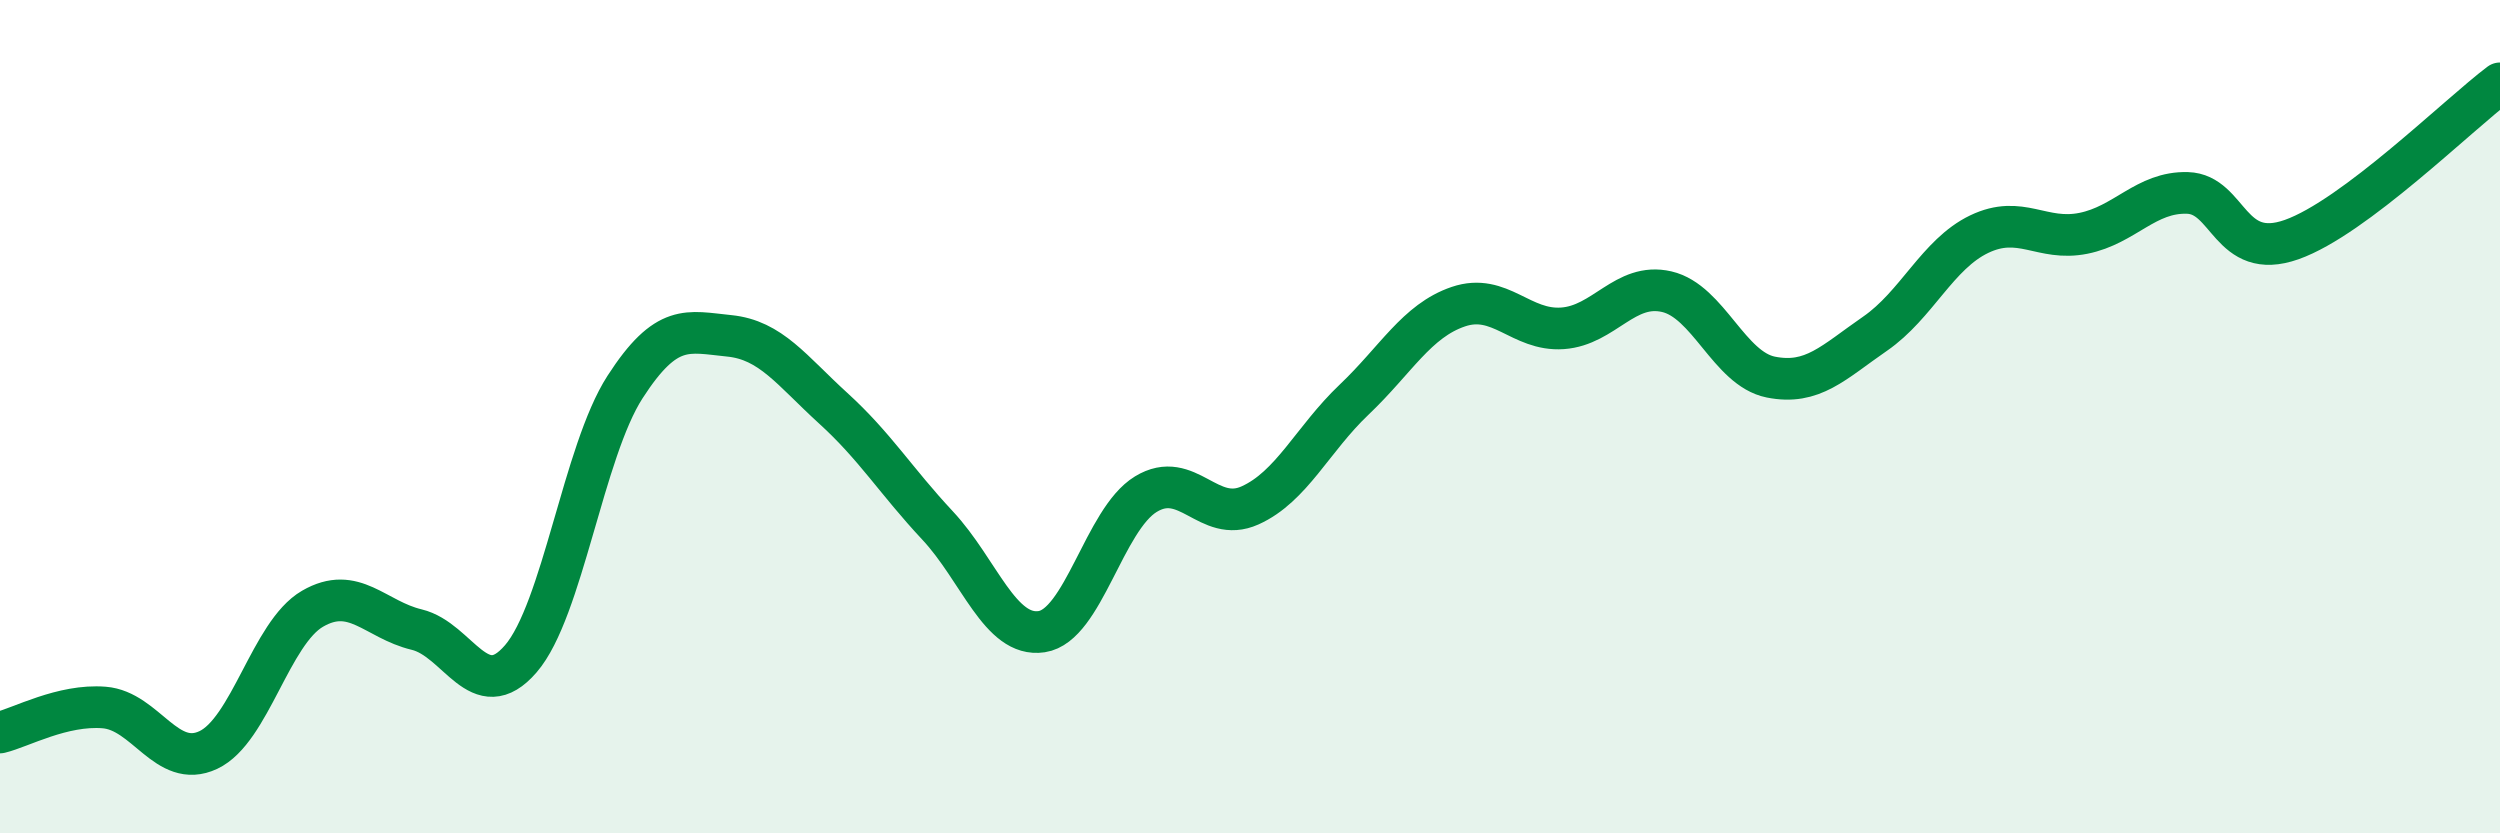 
    <svg width="60" height="20" viewBox="0 0 60 20" xmlns="http://www.w3.org/2000/svg">
      <path
        d="M 0,17.58 C 0.5,17.46 1.5,16.9 2.5,16.98 C 3.5,17.06 4,18.47 5,18 C 6,17.53 6.5,15.19 7.5,14.61 C 8.5,14.03 9,14.87 10,15.11 C 11,15.35 11.5,16.97 12.5,15.81 C 13.5,14.65 14,10.84 15,9.29 C 16,7.74 16.5,7.96 17.5,8.06 C 18.5,8.16 19,8.89 20,9.8 C 21,10.71 21.5,11.54 22.5,12.61 C 23.5,13.68 24,15.31 25,15.16 C 26,15.01 26.5,12.47 27.5,11.86 C 28.5,11.25 29,12.58 30,12.13 C 31,11.68 31.5,10.54 32.5,9.59 C 33.5,8.64 34,7.7 35,7.36 C 36,7.02 36.5,7.95 37.5,7.88 C 38.5,7.81 39,6.77 40,7 C 41,7.23 41.5,8.85 42.5,9.05 C 43.5,9.25 44,8.7 45,8.01 C 46,7.32 46.5,6.1 47.5,5.62 C 48.5,5.14 49,5.8 50,5.6 C 51,5.4 51.5,4.6 52.5,4.63 C 53.5,4.66 53.5,6.28 55,5.75 C 56.5,5.22 59,2.75 60,2L60 20L0 20Z"
        fill="#008740"
        opacity="0.1"
        stroke-linecap="round"
        stroke-linejoin="round"
      />
      <path
        d="M 0,17.58 C 0.5,17.46 1.5,16.9 2.5,16.98 C 3.5,17.06 4,18.47 5,18 C 6,17.53 6.5,15.19 7.5,14.61 C 8.5,14.03 9,14.87 10,15.11 C 11,15.35 11.5,16.97 12.5,15.81 C 13.5,14.65 14,10.84 15,9.29 C 16,7.74 16.5,7.96 17.5,8.06 C 18.5,8.16 19,8.89 20,9.8 C 21,10.71 21.5,11.54 22.5,12.61 C 23.5,13.68 24,15.31 25,15.16 C 26,15.01 26.5,12.47 27.5,11.86 C 28.5,11.25 29,12.58 30,12.13 C 31,11.68 31.5,10.54 32.5,9.59 C 33.5,8.64 34,7.7 35,7.36 C 36,7.02 36.5,7.95 37.5,7.88 C 38.5,7.81 39,6.77 40,7 C 41,7.23 41.5,8.85 42.5,9.05 C 43.5,9.25 44,8.7 45,8.01 C 46,7.32 46.5,6.1 47.5,5.62 C 48.5,5.14 49,5.8 50,5.6 C 51,5.4 51.5,4.6 52.5,4.63 C 53.5,4.66 53.5,6.28 55,5.75 C 56.5,5.22 59,2.75 60,2"
        stroke="#008740"
        stroke-width="1"
        fill="none"
        stroke-linecap="round"
        stroke-linejoin="round"
      />
    </svg>
  